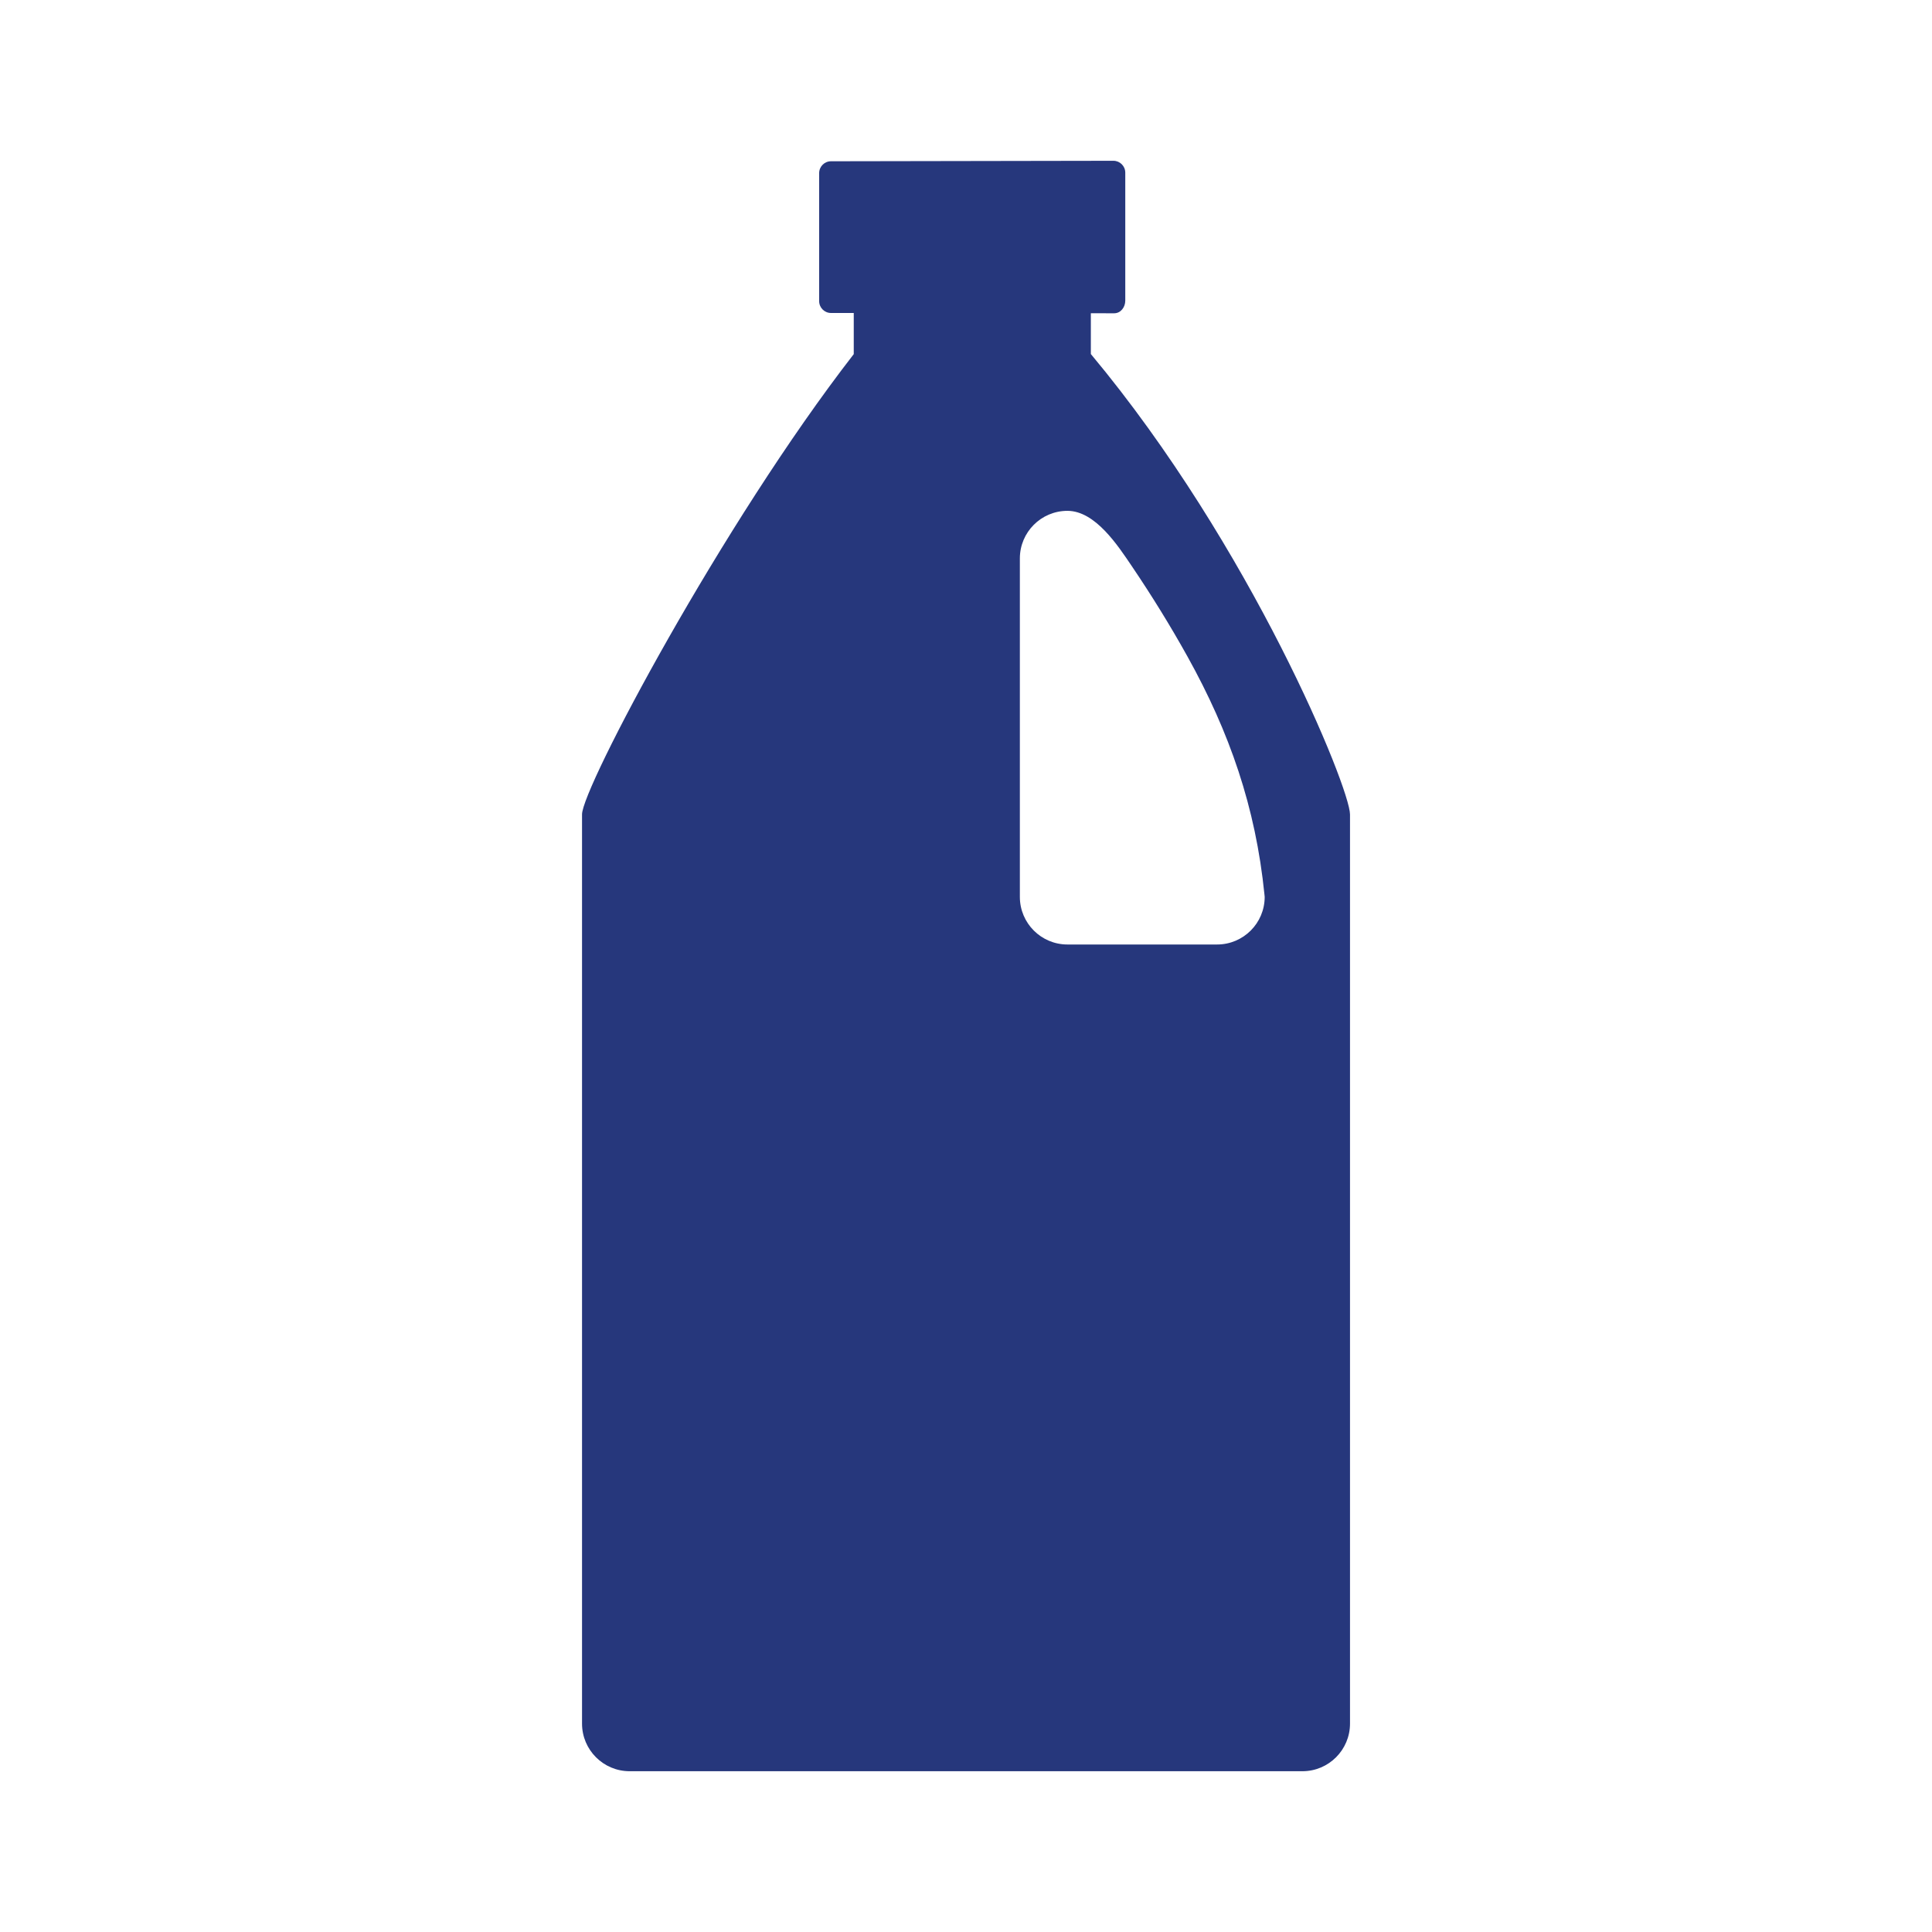 <?xml version="1.0" encoding="UTF-8"?>
<svg xmlns="http://www.w3.org/2000/svg" xmlns:xlink="http://www.w3.org/1999/xlink" version="1.1" x="0px" y="0px" viewBox="0 0 100 100" xml:space="preserve">
  <path d="M56.462,18.325v-2.111l1.208,0.001c0.339,0,0.574-0.315,0.574-0.655V8.938c0-0.34-0.275-0.616-0.614-0.616L43.012,8.347  c-0.339,0-0.613,0.276-0.613,0.616v6.621c0,0.34,0.274,0.616,0.613,0.616l1.178,0.001v2.129c-6.826,8.8-14.064,22.466-14.064,23.822  v47.063c0,1.359,1.103,2.463,2.463,2.463h34.825c1.359,0,2.462-1.104,2.462-2.463V42.152C69.875,40.795,64.793,28.306,56.462,18.325  z M62.995,48.887h-7.744c-1.359,0-2.463-1.103-2.463-2.463v-17.52c0-1.359,1.102-2.462,2.461-2.463  c1.444-0.001,2.614,1.8,3.336,2.867c1.027,1.518,1.992,3.079,2.883,4.681c2.178,3.918,3.525,7.798,3.979,12.303  c0.004,0.044,0.008,0.088,0.013,0.132C65.459,47.784,64.356,48.887,62.995,48.887z" fill="#26377C"></path>
</svg>
